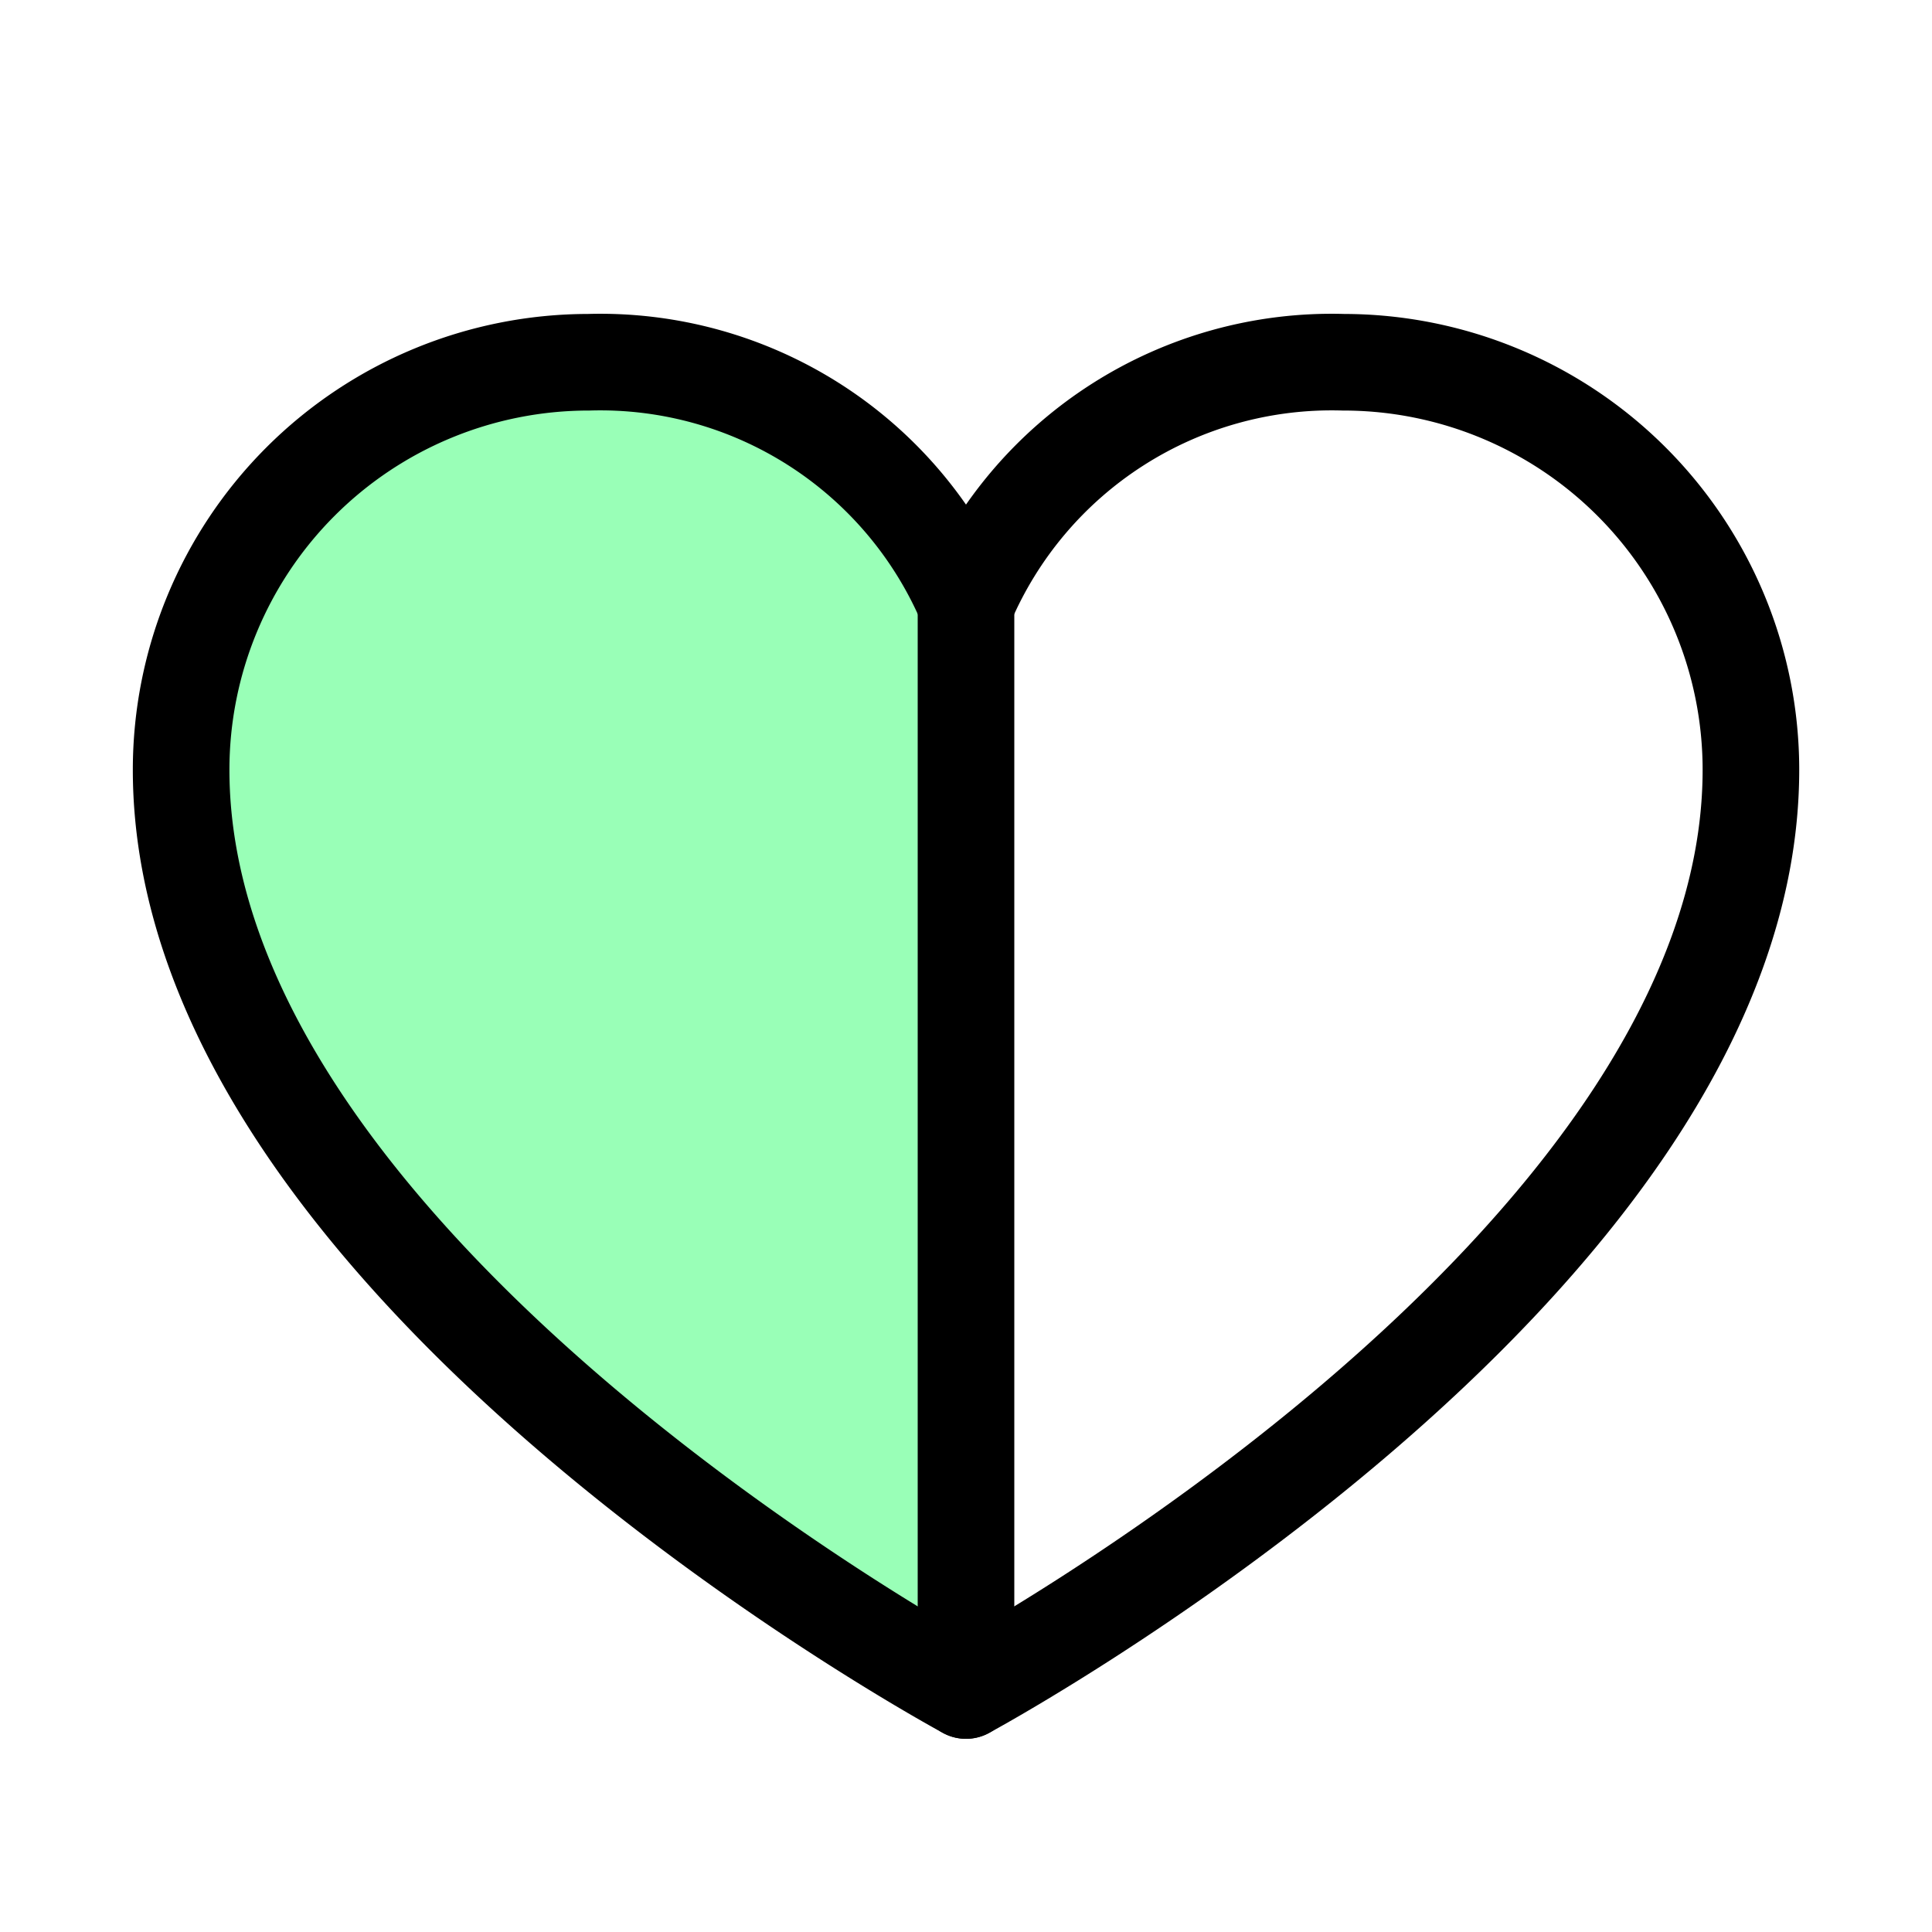 <svg xmlns="http://www.w3.org/2000/svg" xmlns:xlink="http://www.w3.org/1999/xlink" width="40" height="40" viewBox="0 0 40 40">
  <defs>
    <clipPath id="clip-path">
      <rect id="Rectangle_1693" data-name="Rectangle 1693" width="40" height="40" fill="#fff"/>
    </clipPath>
  </defs>
  <g id="_03" data-name="03" clip-path="url(#clip-path)">
    <path id="Path_191" data-name="Path 191" d="M20,35S3.75,26.25,3.75,15.938A8.438,8.438,0,0,1,12.188,7.5,8.23,8.23,0,0,1,20,12.5Z" fill="#00ff4d" opacity="0.4"/>
    <path id="Path_192" data-name="Path 192" d="M20,35S3.75,26.25,3.75,15.938A8.438,8.438,0,0,1,12.188,7.5,8.23,8.23,0,0,1,20,12.5a8.23,8.23,0,0,1,7.813-5,8.438,8.438,0,0,1,8.438,8.438C36.25,26.25,20,35,20,35Z" fill="none" stroke="#000" stroke-linecap="round" stroke-linejoin="round" stroke-width="2"/>
    <path id="Path_193" data-name="Path 193" d="M20,12.5V35" fill="none" stroke="#000" stroke-linecap="round" stroke-linejoin="round" stroke-width="2"/>
  </g>
</svg>

